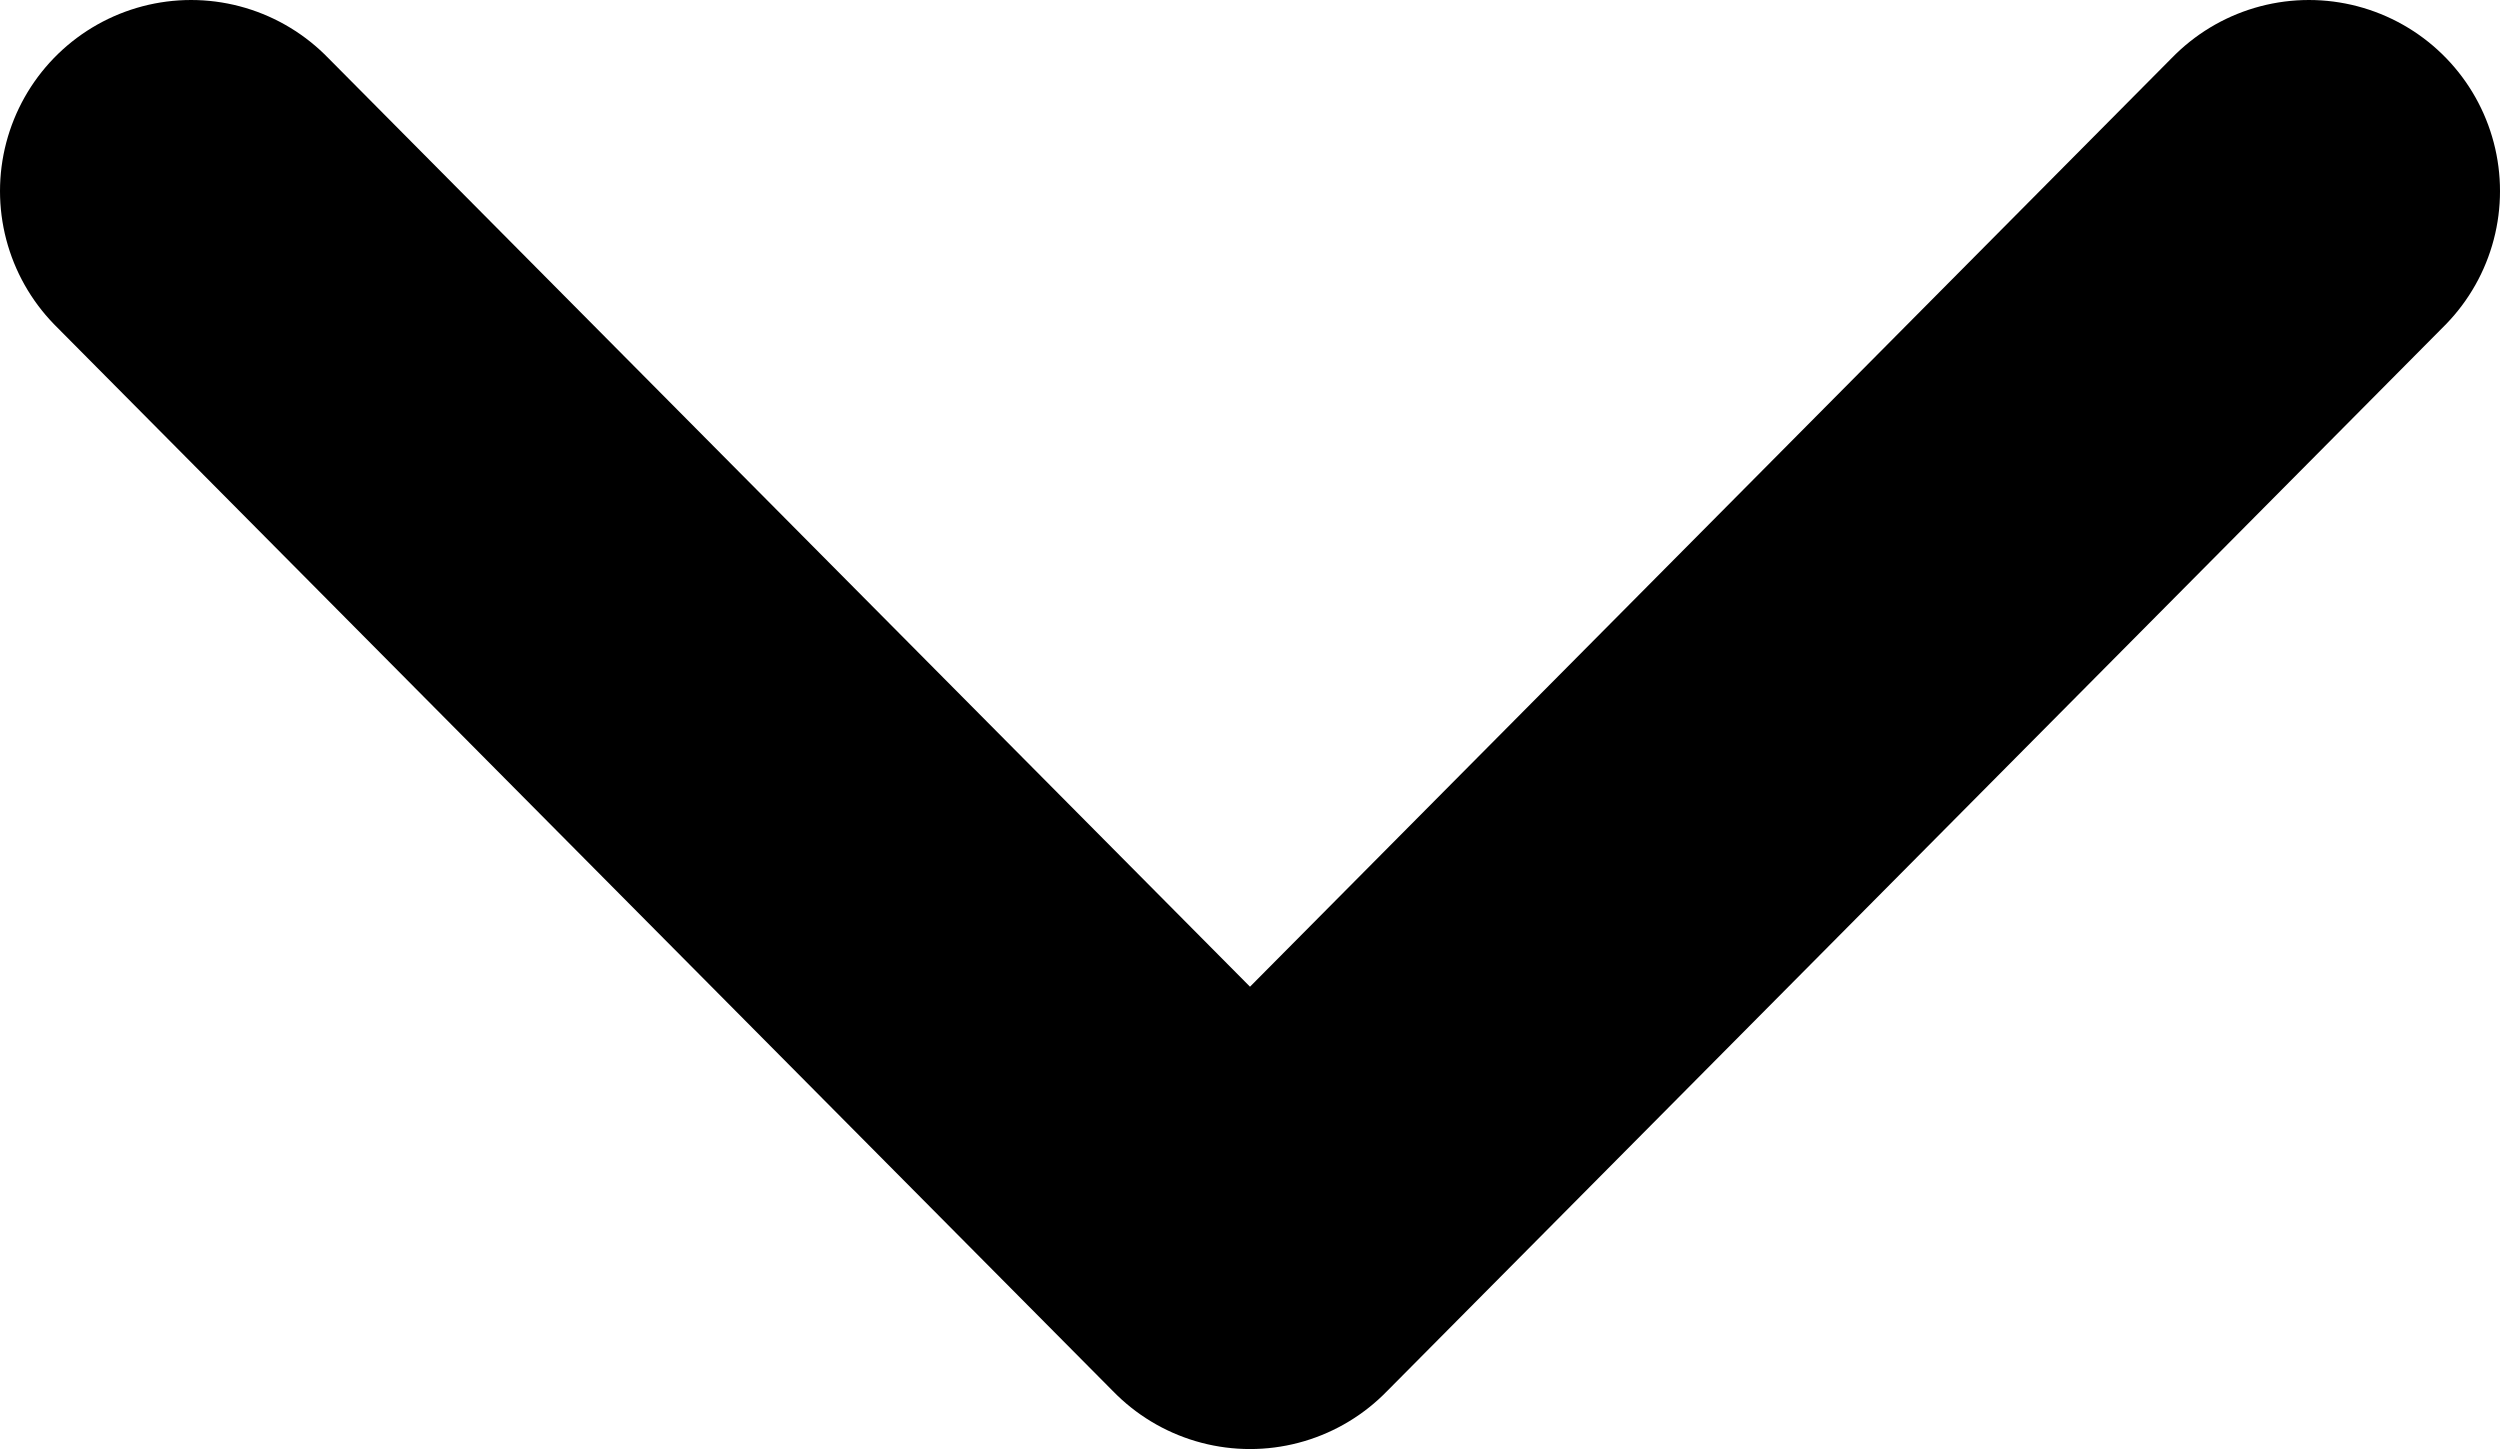 <svg width="157" height="91" viewBox="0 0 157 91" fill="none" xmlns="http://www.w3.org/2000/svg">
<path d="M12 12L78.5 79L145 12" stroke="#333333" style="stroke:#333333;stroke:color(display-p3 0.2 0.2 0.2);stroke-opacity:1;" stroke-width="24" stroke-linecap="round" stroke-linejoin="round"/>
</svg>

